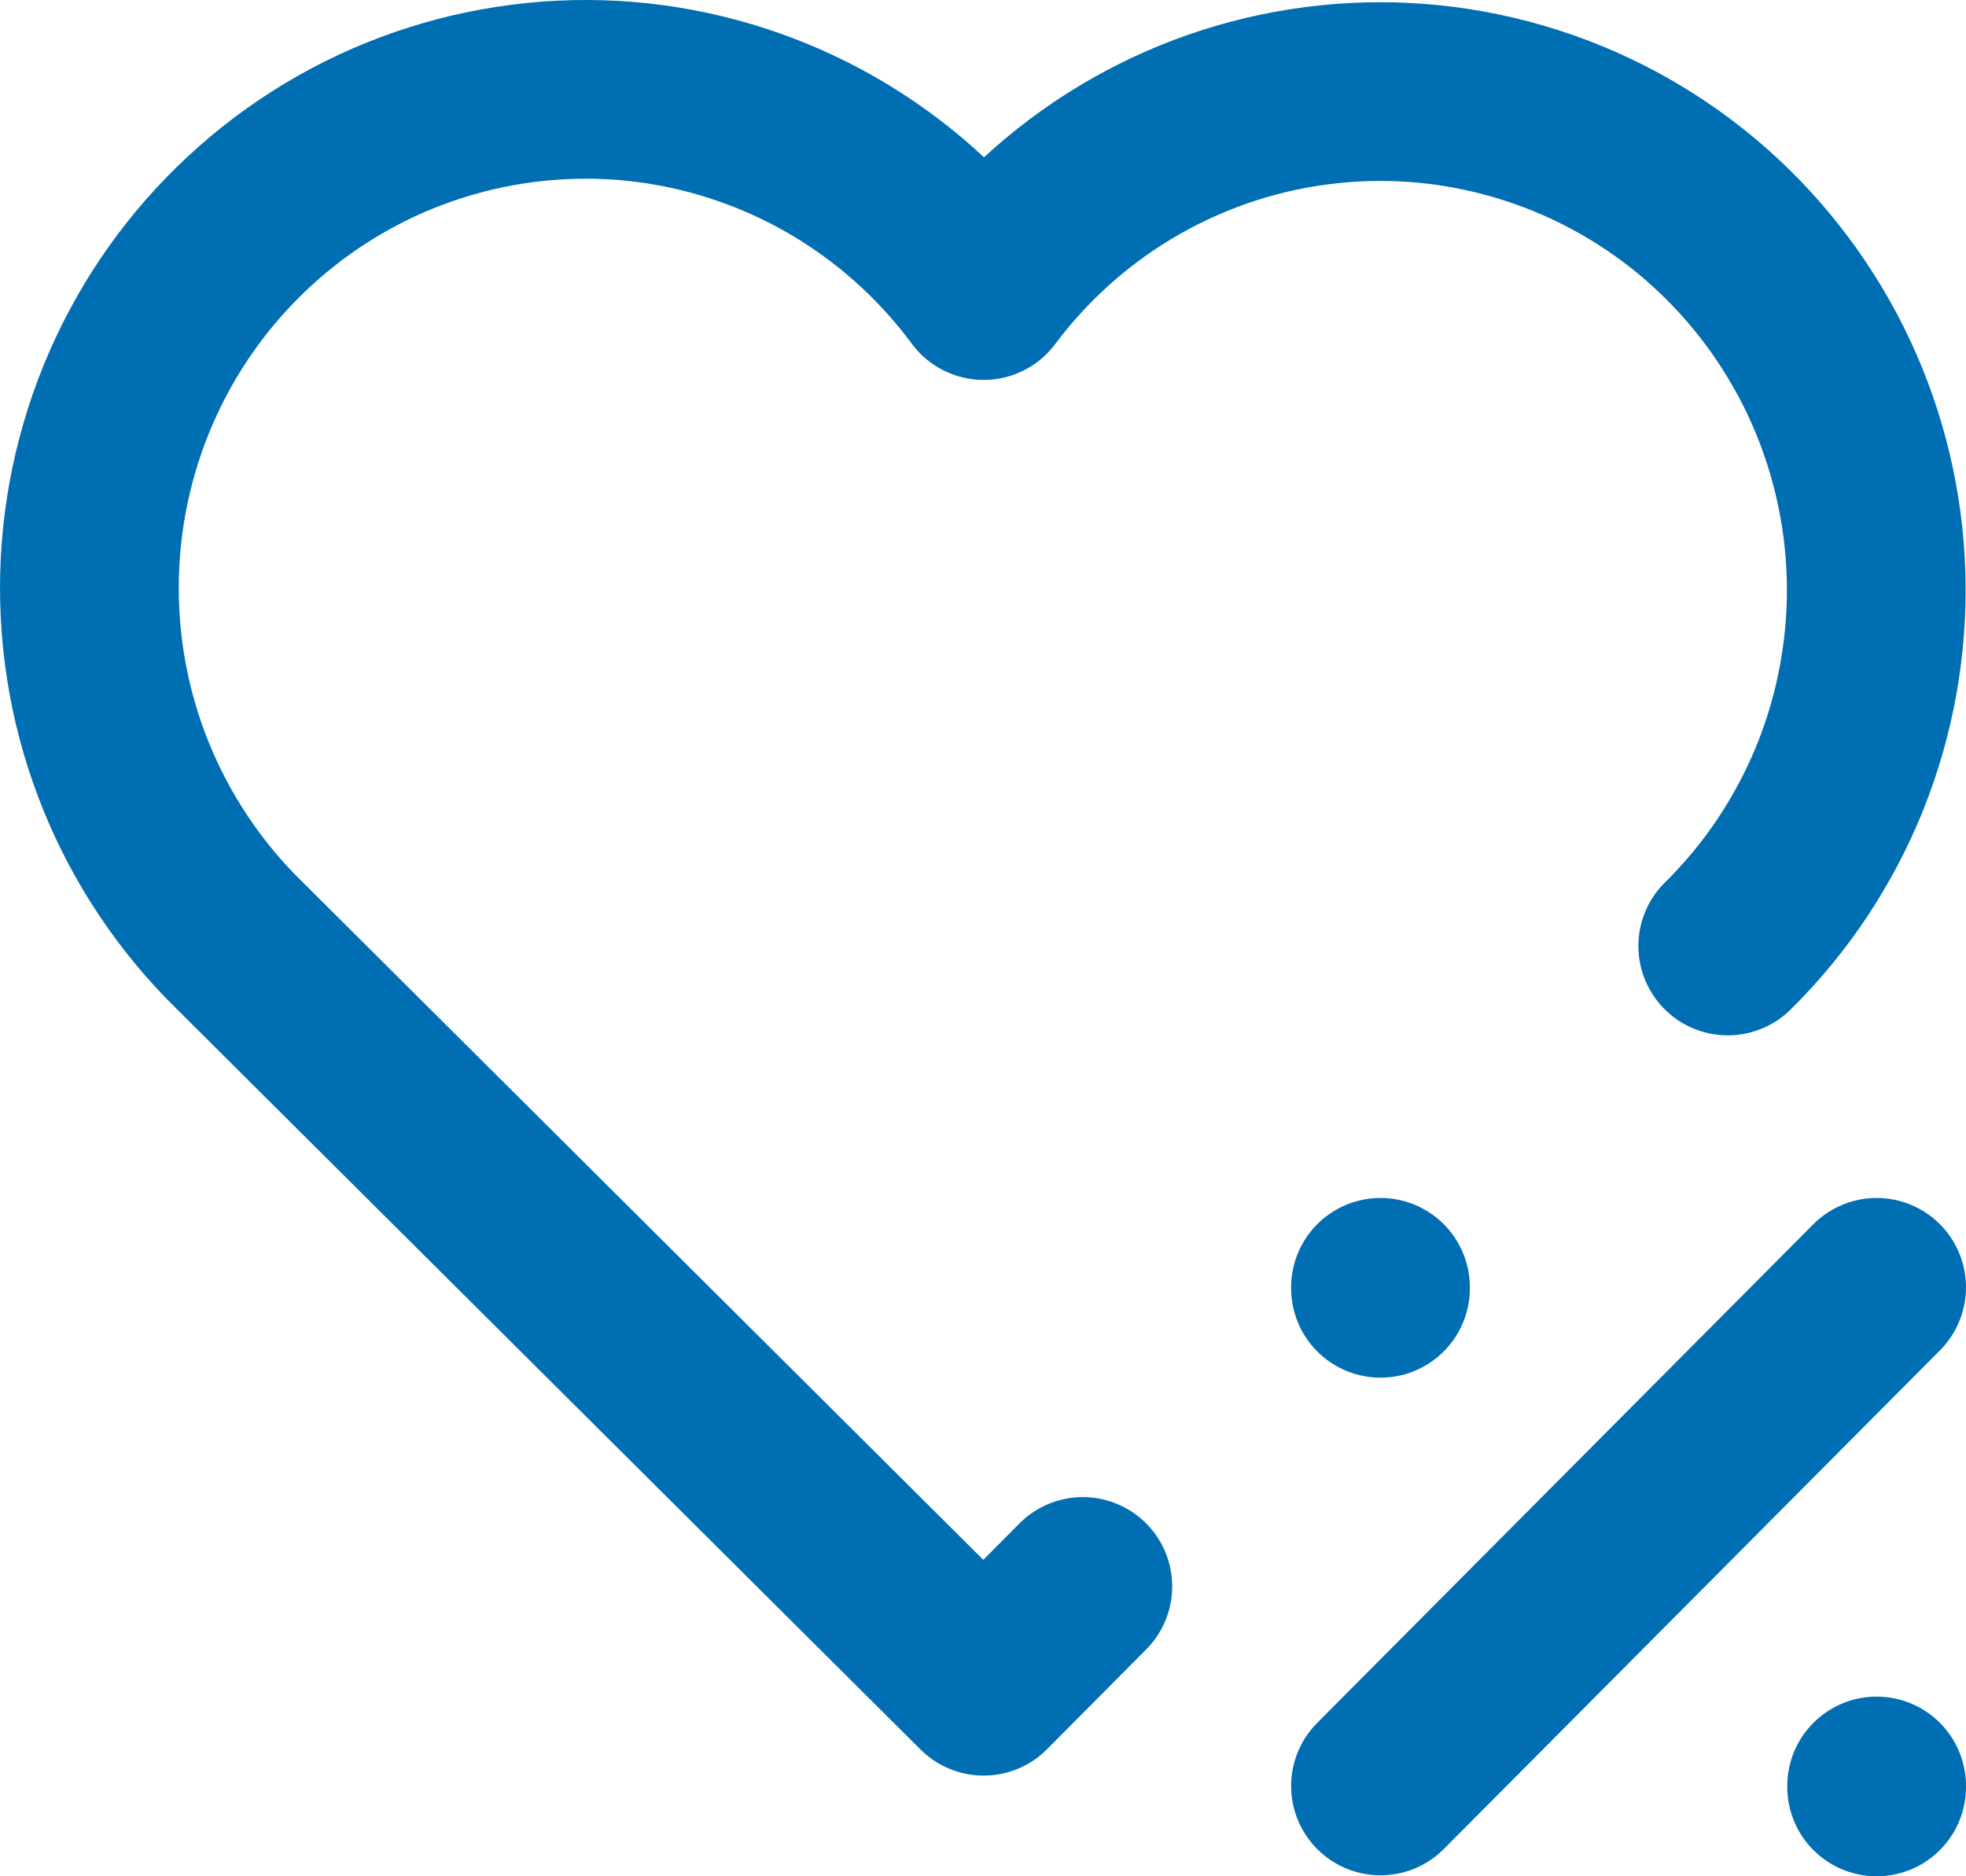 <svg width="22" height="21" viewBox="0 0 22 21" fill="none" xmlns="http://www.w3.org/2000/svg">
<path d="M12.117 17.756L11.007 18.873L2.68 10.581C2.131 10.044 1.698 9.398 1.409 8.684C1.12 7.971 0.982 7.204 1.002 6.434C1.022 5.664 1.201 4.906 1.526 4.209C1.852 3.511 2.318 2.889 2.895 2.382C3.471 1.874 4.146 1.492 4.877 1.26C5.608 1.028 6.378 0.95 7.14 1.031C7.902 1.113 8.639 1.353 9.305 1.735C9.97 2.117 10.55 2.634 11.007 3.252C11.466 2.638 12.047 2.126 12.712 1.748C13.377 1.37 14.112 1.134 14.872 1.055C15.632 0.975 16.4 1.055 17.128 1.288C17.856 1.521 18.529 1.902 19.103 2.408C19.678 2.915 20.142 3.535 20.468 4.23C20.793 4.925 20.972 5.68 20.994 6.447C21.015 7.215 20.879 7.979 20.594 8.692C20.308 9.404 19.88 10.05 19.334 10.588M15.448 19.989L21 14.408M21 19.989V20M15.448 14.408V14.419" stroke="#006EB3" stroke-width="2" stroke-linecap="round" stroke-linejoin="round"/>
</svg>
